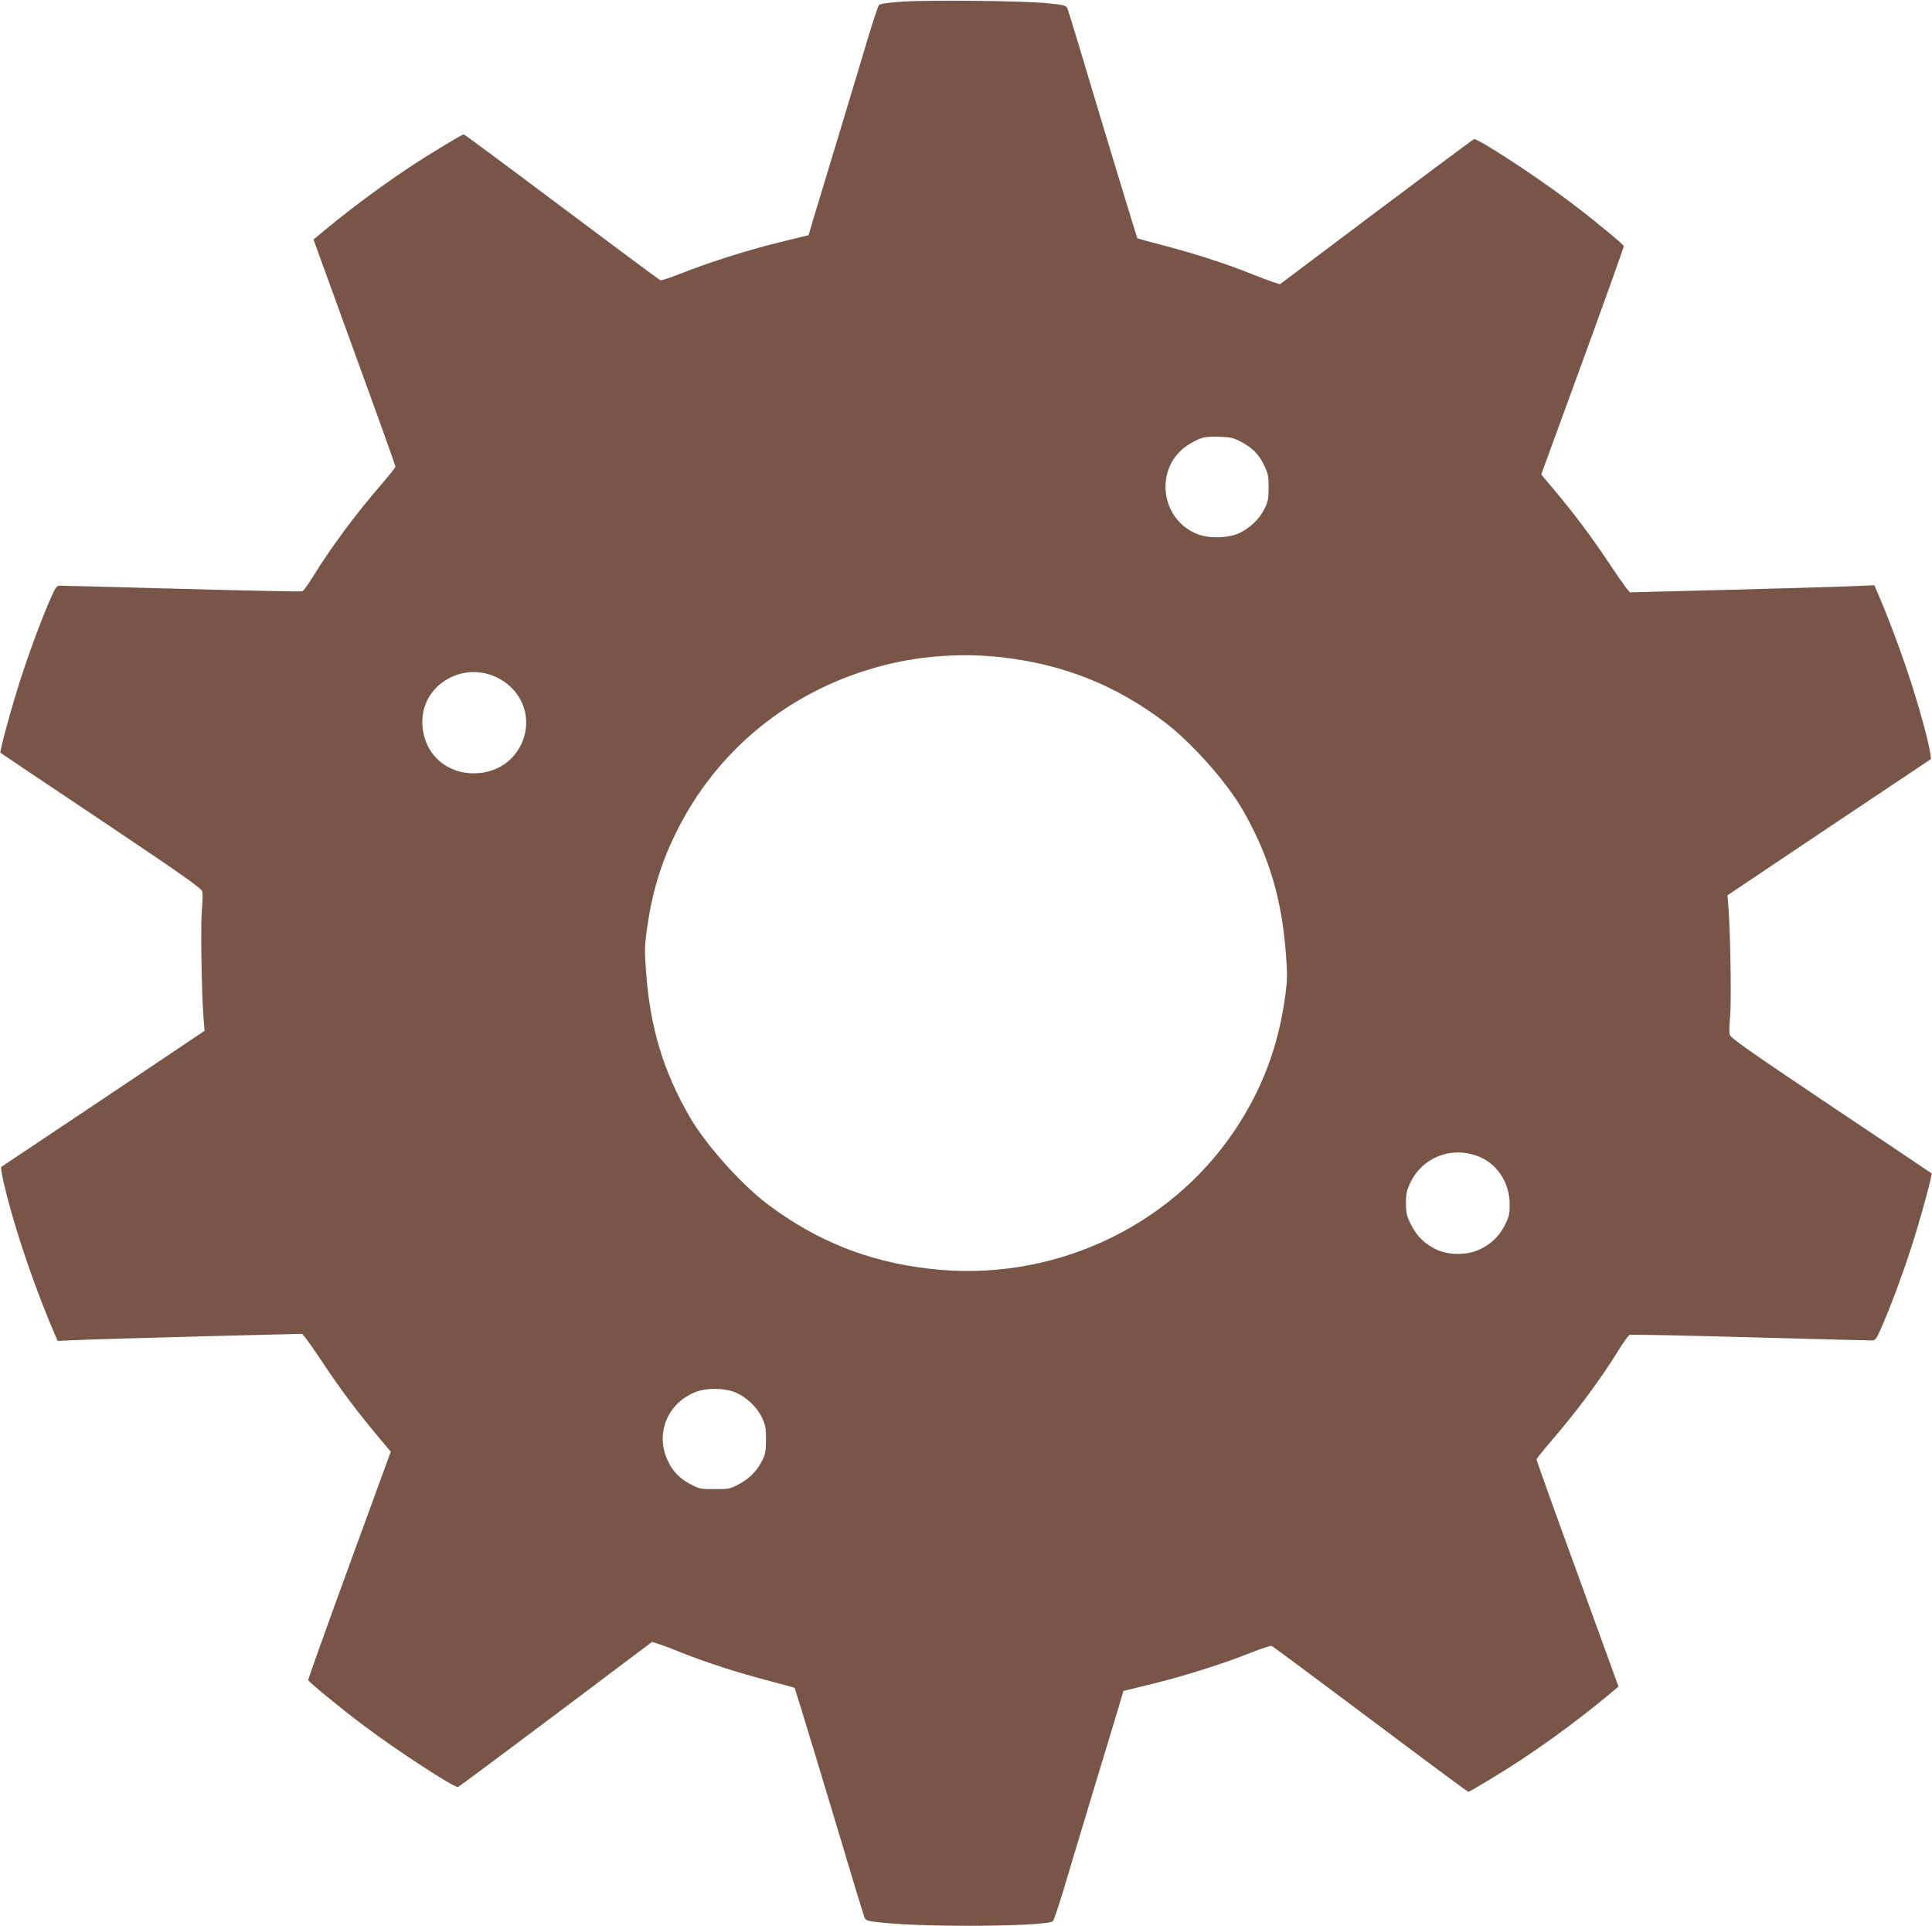 <?xml version="1.0" standalone="no"?>
<!DOCTYPE svg PUBLIC "-//W3C//DTD SVG 20010904//EN"
 "http://www.w3.org/TR/2001/REC-SVG-20010904/DTD/svg10.dtd">
<svg version="1.0" xmlns="http://www.w3.org/2000/svg"
 width="1280pt" height="1276pt" viewBox="0 0 1280 1276"
 preserveAspectRatio="xMidYMid meet">
<g transform="translate(0,1276) scale(0.1,-0.1)"
fill="#795548" stroke="none">
<path d="M5975 12749 c-86 -6 -144 -14 -151 -22 -6 -6 -36 -95 -67 -197 -30
-102 -119 -396 -197 -655 -78 -258 -156 -516 -173 -571 l-30 -102 -188 -46
c-213 -52 -475 -135 -658 -208 -68 -27 -130 -47 -137 -44 -7 3 -301 221 -653
485 -353 265 -644 481 -649 481 -11 0 -250 -145 -362 -220 -206 -137 -422
-299 -608 -456 l-25 -21 271 -746 c150 -411 272 -752 272 -758 0 -6 -40 -56
-88 -112 -175 -202 -337 -420 -457 -615 -32 -52 -64 -96 -72 -99 -8 -3 -366 4
-796 16 -430 12 -794 21 -808 21 -23 0 -30 -9 -56 -67 -61 -137 -142 -353
-202 -538 -61 -186 -145 -494 -138 -502 2 -2 303 -204 668 -448 562 -377 665
-450 670 -473 3 -15 1 -72 -4 -127 -8 -99 -2 -525 11 -702 l7 -92 -668 -448
c-368 -246 -673 -450 -678 -453 -9 -6 22 -146 72 -320 71 -249 180 -554 284
-794 l17 -39 141 6 c78 4 443 14 810 24 l668 17 25 -29 c13 -17 68 -95 120
-174 113 -169 222 -314 350 -467 l93 -111 -275 -752 c-151 -414 -274 -757
-272 -761 5 -14 213 -185 361 -296 225 -170 606 -418 631 -412 7 2 299 219
649 482 l637 479 47 -15 c27 -9 84 -30 128 -48 183 -74 392 -141 619 -200 81
-21 149 -40 151 -42 3 -3 222 -724 386 -1273 38 -126 73 -239 78 -251 8 -18
24 -22 137 -33 314 -30 1078 -22 1110 12 6 7 36 95 67 197 30 102 119 396 197
655 78 259 156 516 173 571 l30 102 188 46 c213 52 475 135 658 208 68 27 130
47 137 44 7 -3 301 -221 653 -485 353 -265 644 -481 649 -481 11 0 250 145
362 220 206 137 422 299 608 456 l25 21 -271 746 c-150 411 -272 752 -272 758
0 6 40 56 88 112 175 202 337 420 457 615 32 52 64 96 72 99 8 3 366 -4 796
-16 430 -12 794 -21 808 -21 23 0 30 9 56 68 61 136 142 352 202 537 61 186
145 494 138 502 -2 2 -303 204 -668 448 -562 377 -665 450 -670 473 -3 15 -1
72 4 127 8 99 2 527 -11 702 l-7 92 668 448 c368 246 673 450 678 453 9 6 -22
146 -72 320 -71 249 -180 554 -284 794 l-17 39 -141 -6 c-78 -4 -443 -14 -810
-24 l-668 -17 -25 29 c-13 17 -68 95 -120 174 -113 169 -222 314 -350 467
l-93 111 275 752 c151 414 274 757 272 761 -5 14 -213 185 -361 296 -225 170
-606 418 -631 412 -7 -2 -299 -219 -649 -482 l-637 -479 -47 15 c-27 9 -84 30
-128 48 -183 74 -392 141 -619 200 -81 21 -149 40 -151 42 -3 3 -222 724 -386
1273 -38 127 -73 239 -78 251 -8 18 -24 22 -137 33 -164 16 -775 22 -959 10z
m2253 -2919 c73 -39 115 -83 151 -160 22 -46 26 -69 26 -140 0 -73 -4 -93 -28
-142 -32 -65 -95 -125 -165 -159 -70 -34 -198 -38 -274 -9 -259 97 -294 456
-58 598 76 45 102 52 200 49 74 -3 93 -7 148 -37z m-1586 -1425 c407 -47 749
-184 1073 -428 176 -133 407 -392 514 -575 177 -306 264 -594 291 -969 10
-128 9 -170 -5 -270 -45 -333 -152 -618 -334 -890 -437 -654 -1225 -1012
-2023 -918 -407 47 -749 184 -1073 428 -176 133 -407 392 -514 575 -177 306
-264 594 -291 969 -10 128 -9 170 5 270 33 241 90 435 190 639 274 563 772
963 1390 1119 244 62 523 80 777 50z m-3348 -134 c182 -89 246 -300 143 -472
-62 -103 -173 -163 -302 -162 -193 2 -335 144 -337 338 -3 248 268 409 496
296z m6489 -3167 c131 -46 218 -173 219 -321 1 -62 -4 -82 -31 -137 -37 -75
-92 -128 -170 -164 -81 -38 -202 -38 -282 -1 -79 37 -133 90 -171 167 -29 58
-33 77 -33 143 0 65 5 85 33 142 79 159 263 232 435 171z m-4919 -1565 c73
-27 148 -96 183 -167 24 -50 28 -69 28 -147 0 -73 -4 -99 -23 -136 -34 -70
-84 -122 -154 -160 -60 -32 -68 -34 -163 -34 -95 0 -103 2 -163 34 -74 40
-116 85 -150 159 -83 182 5 385 196 454 67 24 177 23 246 -3z"/>
</g>
</svg>
